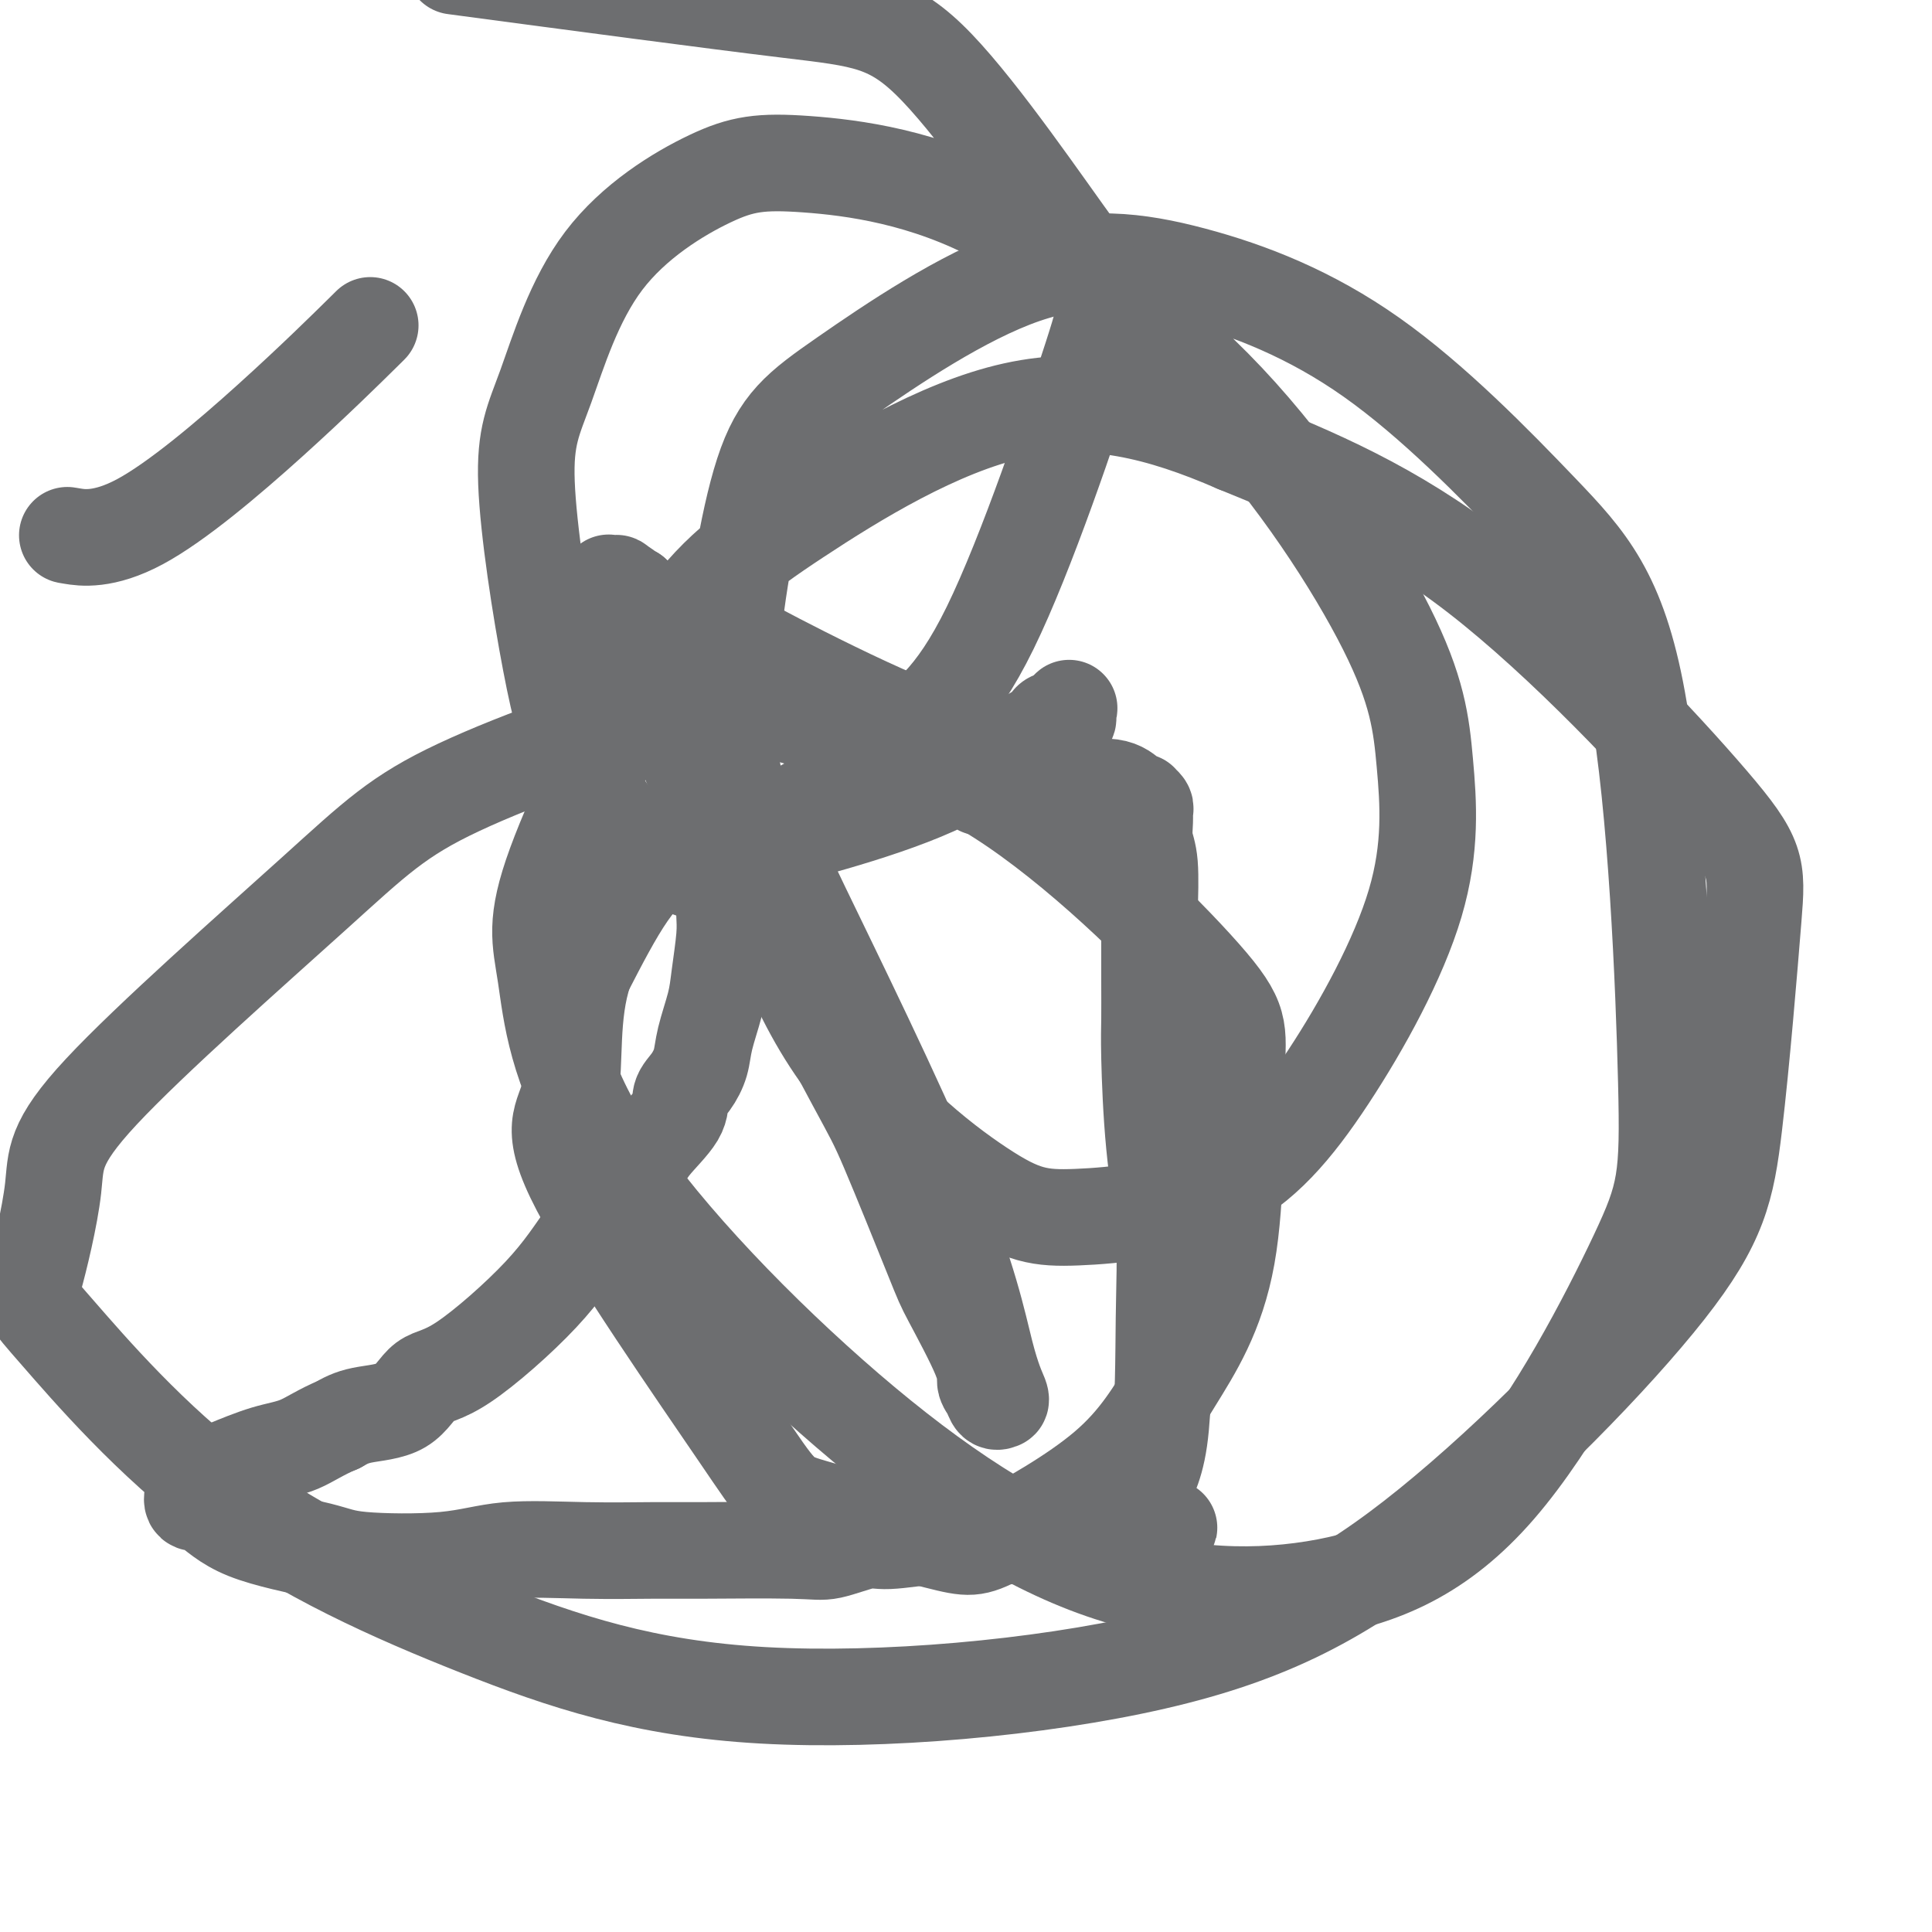 <svg viewBox='0 0 400 400' version='1.1' xmlns='http://www.w3.org/2000/svg' xmlns:xlink='http://www.w3.org/1999/xlink'><g fill='none' stroke='#6D6E70' stroke-width='20' stroke-linecap='round' stroke-linejoin='round'><path d='M215,161c-2.195,1.150 -1.181,1.026 -1,1c0.181,-0.026 -0.470,0.046 -1,0c-0.530,-0.046 -0.939,-0.208 -1,0c-0.061,0.208 0.226,0.788 0,1c-0.226,0.212 -0.964,0.057 -2,0c-1.036,-0.057 -2.370,-0.016 -3,0c-0.630,0.016 -0.554,0.007 -1,0c-0.446,-0.007 -1.412,-0.012 -2,0c-0.588,0.012 -0.797,0.043 -1,0c-0.203,-0.043 -0.402,-0.158 0,-1c0.402,-0.842 1.403,-2.411 2,-3c0.597,-0.589 0.790,-0.199 2,-1c1.210,-0.801 3.436,-2.793 5,-4c1.564,-1.207 2.465,-1.630 3,-2c0.535,-0.370 0.703,-0.688 1,-1c0.297,-0.312 0.724,-0.619 1,-1c0.276,-0.381 0.400,-0.837 1,-1c0.600,-0.163 1.677,-0.032 2,0c0.323,0.032 -0.106,-0.033 0,0c0.106,0.033 0.748,0.164 1,0c0.252,-0.164 0.116,-0.624 0,-1c-0.116,-0.376 -0.210,-0.669 0,-1c0.210,-0.331 0.723,-0.700 0,0c-0.723,0.700 -2.683,2.469 -5,4c-2.317,1.531 -4.992,2.823 -9,5c-4.008,2.177 -9.348,5.240 -16,8c-6.652,2.760 -14.615,5.217 -21,7c-6.385,1.783 -11.193,2.891 -16,4'/><path d='M154,175c-8.398,2.150 -10.892,2.025 -12,2c-1.108,-0.025 -0.829,0.049 -1,0c-0.171,-0.049 -0.792,-0.222 -1,0c-0.208,0.222 -0.003,0.840 0,1c0.003,0.160 -0.198,-0.136 0,0c0.198,0.136 0.793,0.706 1,1c0.207,0.294 0.025,0.314 2,1c1.975,0.686 6.106,2.039 9,3c2.894,0.961 4.550,1.529 6,2c1.450,0.471 2.694,0.844 3,1c0.306,0.156 -0.325,0.095 0,0c0.325,-0.095 1.608,-0.222 2,0c0.392,0.222 -0.105,0.795 0,1c0.105,0.205 0.813,0.041 1,0c0.187,-0.041 -0.146,0.041 0,0c0.146,-0.041 0.770,-0.203 1,0c0.230,0.203 0.066,0.772 0,1c-0.066,0.228 -0.033,0.114 0,0'/><path d='M146,127c-0.089,1.947 -0.178,3.894 0,6c0.178,2.106 0.622,4.372 1,8c0.378,3.628 0.690,8.619 1,13c0.310,4.381 0.619,8.151 1,10c0.381,1.849 0.834,1.775 1,4c0.166,2.225 0.045,6.748 0,9c-0.045,2.252 -0.015,2.233 0,3c0.015,0.767 0.016,2.320 0,4c-0.016,1.680 -0.050,3.488 0,5c0.050,1.512 0.183,2.728 0,5c-0.183,2.272 -0.681,5.598 -1,8c-0.319,2.402 -0.457,3.878 -1,6c-0.543,2.122 -1.490,4.890 -2,7c-0.510,2.110 -0.584,3.561 -1,5c-0.416,1.439 -1.173,2.864 -2,4c-0.827,1.136 -1.724,1.983 -2,3c-0.276,1.017 0.068,2.206 -1,4c-1.068,1.794 -3.547,4.194 -5,6c-1.453,1.806 -1.879,3.019 -4,6c-2.121,2.981 -5.935,7.730 -9,12c-3.065,4.270 -5.379,8.060 -10,13c-4.621,4.940 -11.548,11.028 -16,14c-4.452,2.972 -6.431,2.828 -8,4c-1.569,1.172 -2.730,3.662 -5,5c-2.270,1.338 -5.649,1.525 -8,2c-2.351,0.475 -3.676,1.237 -5,2'/><path d='M70,295c-3.513,1.446 -5.795,3.060 -8,4c-2.205,0.940 -4.332,1.204 -7,2c-2.668,0.796 -5.878,2.122 -8,3c-2.122,0.878 -3.157,1.307 -4,2c-0.843,0.693 -1.493,1.652 -2,2c-0.507,0.348 -0.870,0.087 -1,0c-0.130,-0.087 -0.028,0.001 0,0c0.028,-0.001 -0.018,-0.090 0,0c0.018,0.090 0.101,0.359 0,1c-0.101,0.641 -0.387,1.653 0,2c0.387,0.347 1.447,0.028 3,1c1.553,0.972 3.600,3.234 8,5c4.400,1.766 11.152,3.037 15,4c3.848,0.963 4.790,1.617 9,2c4.210,0.383 11.687,0.495 17,0c5.313,-0.495 8.462,-1.597 13,-2c4.538,-0.403 10.464,-0.106 16,0c5.536,0.106 10.680,0.021 14,0c3.320,-0.021 4.816,0.024 10,0c5.184,-0.024 14.057,-0.115 19,0c4.943,0.115 5.956,0.437 8,0c2.044,-0.437 5.119,-1.634 7,-2c1.881,-0.366 2.568,0.098 5,0c2.432,-0.098 6.609,-0.757 9,-1c2.391,-0.243 2.997,-0.069 5,0c2.003,0.069 5.403,0.033 8,0c2.597,-0.033 4.392,-0.061 6,0c1.608,0.061 3.029,0.212 5,0c1.971,-0.212 4.492,-0.788 6,-1c1.508,-0.212 2.002,-0.061 3,0c0.998,0.061 2.499,0.030 4,0'/><path d='M230,317c23.829,-1.059 5.902,-0.706 0,-1c-5.902,-0.294 0.222,-1.233 3,-2c2.778,-0.767 2.210,-1.361 2,-2c-0.210,-0.639 -0.063,-1.322 1,-3c1.063,-1.678 3.041,-4.352 4,-11c0.959,-6.648 0.898,-17.269 1,-25c0.102,-7.731 0.367,-12.572 0,-18c-0.367,-5.428 -1.366,-11.443 -2,-18c-0.634,-6.557 -0.902,-13.655 -1,-18c-0.098,-4.345 -0.025,-5.936 0,-8c0.025,-2.064 0.003,-4.599 0,-8c-0.003,-3.401 0.013,-7.667 0,-10c-0.013,-2.333 -0.056,-2.733 0,-5c0.056,-2.267 0.212,-6.400 0,-9c-0.212,-2.600 -0.793,-3.667 -1,-5c-0.207,-1.333 -0.040,-2.931 0,-4c0.040,-1.069 -0.047,-1.609 0,-2c0.047,-0.391 0.229,-0.635 0,-1c-0.229,-0.365 -0.868,-0.853 -1,-1c-0.132,-0.147 0.244,0.047 0,0c-0.244,-0.047 -1.108,-0.336 -2,-1c-0.892,-0.664 -1.813,-1.704 -4,-2c-2.187,-0.296 -5.640,0.150 -10,-1c-4.360,-1.150 -9.626,-3.897 -15,-6c-5.374,-2.103 -10.854,-3.560 -19,-7c-8.146,-3.440 -18.956,-8.861 -25,-12c-6.044,-3.139 -7.321,-3.996 -10,-5c-2.679,-1.004 -6.759,-2.156 -9,-3c-2.241,-0.844 -2.642,-1.381 -4,-2c-1.358,-0.619 -3.674,-1.320 -5,-2c-1.326,-0.680 -1.663,-1.340 -2,-2'/><path d='M131,123c-8.899,-4.190 -3.645,-1.664 -2,-1c1.645,0.664 -0.319,-0.535 -1,-1c-0.681,-0.465 -0.079,-0.196 0,0c0.079,0.196 -0.365,0.320 0,1c0.365,0.680 1.541,1.915 4,8c2.459,6.085 6.203,17.020 11,28c4.797,10.980 10.646,22.004 17,34c6.354,11.996 13.213,24.964 17,32c3.787,7.036 4.502,8.140 7,14c2.498,5.860 6.777,16.476 9,22c2.223,5.524 2.388,5.957 4,9c1.612,3.043 4.670,8.696 6,12c1.330,3.304 0.930,4.258 1,5c0.070,0.742 0.609,1.271 1,2c0.391,0.729 0.633,1.659 1,2c0.367,0.341 0.857,0.093 1,0c0.143,-0.093 -0.062,-0.031 0,0c0.062,0.031 0.390,0.032 0,-1c-0.390,-1.032 -1.497,-3.098 -3,-9c-1.503,-5.902 -3.400,-15.641 -11,-34c-7.600,-18.359 -20.902,-45.340 -27,-58c-6.098,-12.660 -4.992,-11.001 -5,-11c-0.008,0.001 -1.132,-1.656 -3,-3c-1.868,-1.344 -4.481,-2.374 -6,-3c-1.519,-0.626 -1.943,-0.848 -4,0c-2.057,0.848 -5.746,2.767 -9,5c-3.254,2.233 -6.073,4.781 -9,9c-2.927,4.219 -5.964,10.110 -9,16'/><path d='M121,201c-3.086,9.088 -1.802,19.307 -3,25c-1.198,5.693 -4.878,6.859 2,20c6.878,13.141 24.313,38.256 33,51c8.687,12.744 8.624,13.116 15,15c6.376,1.884 19.191,5.280 26,7c6.809,1.720 7.613,1.763 13,-1c5.387,-2.763 15.359,-8.332 22,-14c6.641,-5.668 9.952,-11.436 14,-18c4.048,-6.564 8.833,-13.923 11,-26c2.167,-12.077 1.717,-28.871 2,-38c0.283,-9.129 1.299,-10.594 -7,-20c-8.299,-9.406 -25.914,-26.752 -42,-37c-16.086,-10.248 -30.645,-13.396 -40,-16c-9.355,-2.604 -13.508,-4.664 -26,-2c-12.492,2.664 -33.322,10.053 -46,16c-12.678,5.947 -17.202,10.453 -30,22c-12.798,11.547 -33.868,30.134 -44,41c-10.132,10.866 -9.326,14.012 -10,20c-0.674,5.988 -2.830,14.818 -4,19c-1.170,4.182 -1.356,3.716 5,11c6.356,7.284 19.254,22.317 35,34c15.746,11.683 34.339,20.015 52,27c17.661,6.985 34.390,12.624 59,14c24.610,1.376 57.102,-1.509 81,-7c23.898,-5.491 39.202,-13.588 57,-28c17.798,-14.412 38.089,-35.139 49,-49c10.911,-13.861 12.440,-20.855 14,-34c1.560,-13.145 3.150,-32.441 4,-43c0.850,-10.559 0.960,-12.381 -9,-24c-9.960,-11.619 -29.988,-33.034 -48,-47c-18.012,-13.966 -34.006,-20.483 -50,-27'/><path d='M256,92c-15.765,-6.856 -30.177,-10.495 -46,-7c-15.823,3.495 -33.057,14.124 -45,22c-11.943,7.876 -18.594,13.000 -27,26c-8.406,13.000 -18.568,33.878 -23,46c-4.432,12.122 -3.135,15.488 -2,23c1.135,7.512 2.109,19.168 12,35c9.891,15.832 28.698,35.838 47,52c18.302,16.162 36.098,28.479 53,35c16.902,6.521 32.912,7.245 47,5c14.088,-2.245 26.256,-7.458 38,-21c11.744,-13.542 23.064,-35.413 29,-48c5.936,-12.587 6.488,-15.889 6,-36c-0.488,-20.111 -2.017,-57.032 -6,-79c-3.983,-21.968 -10.419,-28.985 -20,-39c-9.581,-10.015 -22.307,-23.029 -35,-32c-12.693,-8.971 -25.352,-13.898 -37,-17c-11.648,-3.102 -22.283,-4.379 -35,0c-12.717,4.379 -27.516,14.415 -37,21c-9.484,6.585 -13.654,9.718 -17,20c-3.346,10.282 -5.867,27.713 -7,39c-1.133,11.287 -0.879,16.428 2,29c2.879,12.572 8.384,32.573 18,48c9.616,15.427 23.345,26.280 32,32c8.655,5.720 12.236,6.309 20,6c7.764,-0.309 19.709,-1.514 29,-6c9.291,-4.486 15.926,-12.254 23,-23c7.074,-10.746 14.586,-24.471 18,-36c3.414,-11.529 2.730,-20.864 2,-29c-0.730,-8.136 -1.504,-15.075 -8,-28c-6.496,-12.925 -18.713,-31.836 -33,-47c-14.287,-15.164 -30.643,-26.582 -47,-38'/><path d='M207,45c-15.428,-8.376 -30.499,-10.315 -40,-11c-9.501,-0.685 -13.431,-0.116 -20,3c-6.569,3.116 -15.776,8.777 -22,17c-6.224,8.223 -9.464,19.007 -12,26c-2.536,6.993 -4.368,10.196 -4,20c0.368,9.804 2.938,26.211 5,37c2.062,10.789 3.617,15.962 6,21c2.383,5.038 5.593,9.940 8,13c2.407,3.060 4.012,4.276 10,4c5.988,-0.276 16.359,-2.044 25,-6c8.641,-3.956 15.551,-10.100 22,-15c6.449,-4.900 12.436,-8.557 20,-24c7.564,-15.443 16.704,-42.671 21,-56c4.296,-13.329 3.750,-12.758 -3,-22c-6.750,-9.242 -19.702,-28.296 -29,-38c-9.298,-9.704 -14.942,-10.058 -31,-12c-16.058,-1.942 -42.529,-5.471 -69,-9'/><path d='M15,111c-0.919,-0.153 -1.837,-0.306 0,0c1.837,0.306 6.431,1.072 14,-3c7.569,-4.072 18.115,-12.981 27,-21c8.885,-8.019 16.110,-15.148 19,-18c2.890,-2.852 1.445,-1.426 0,0'/></g>
</svg>